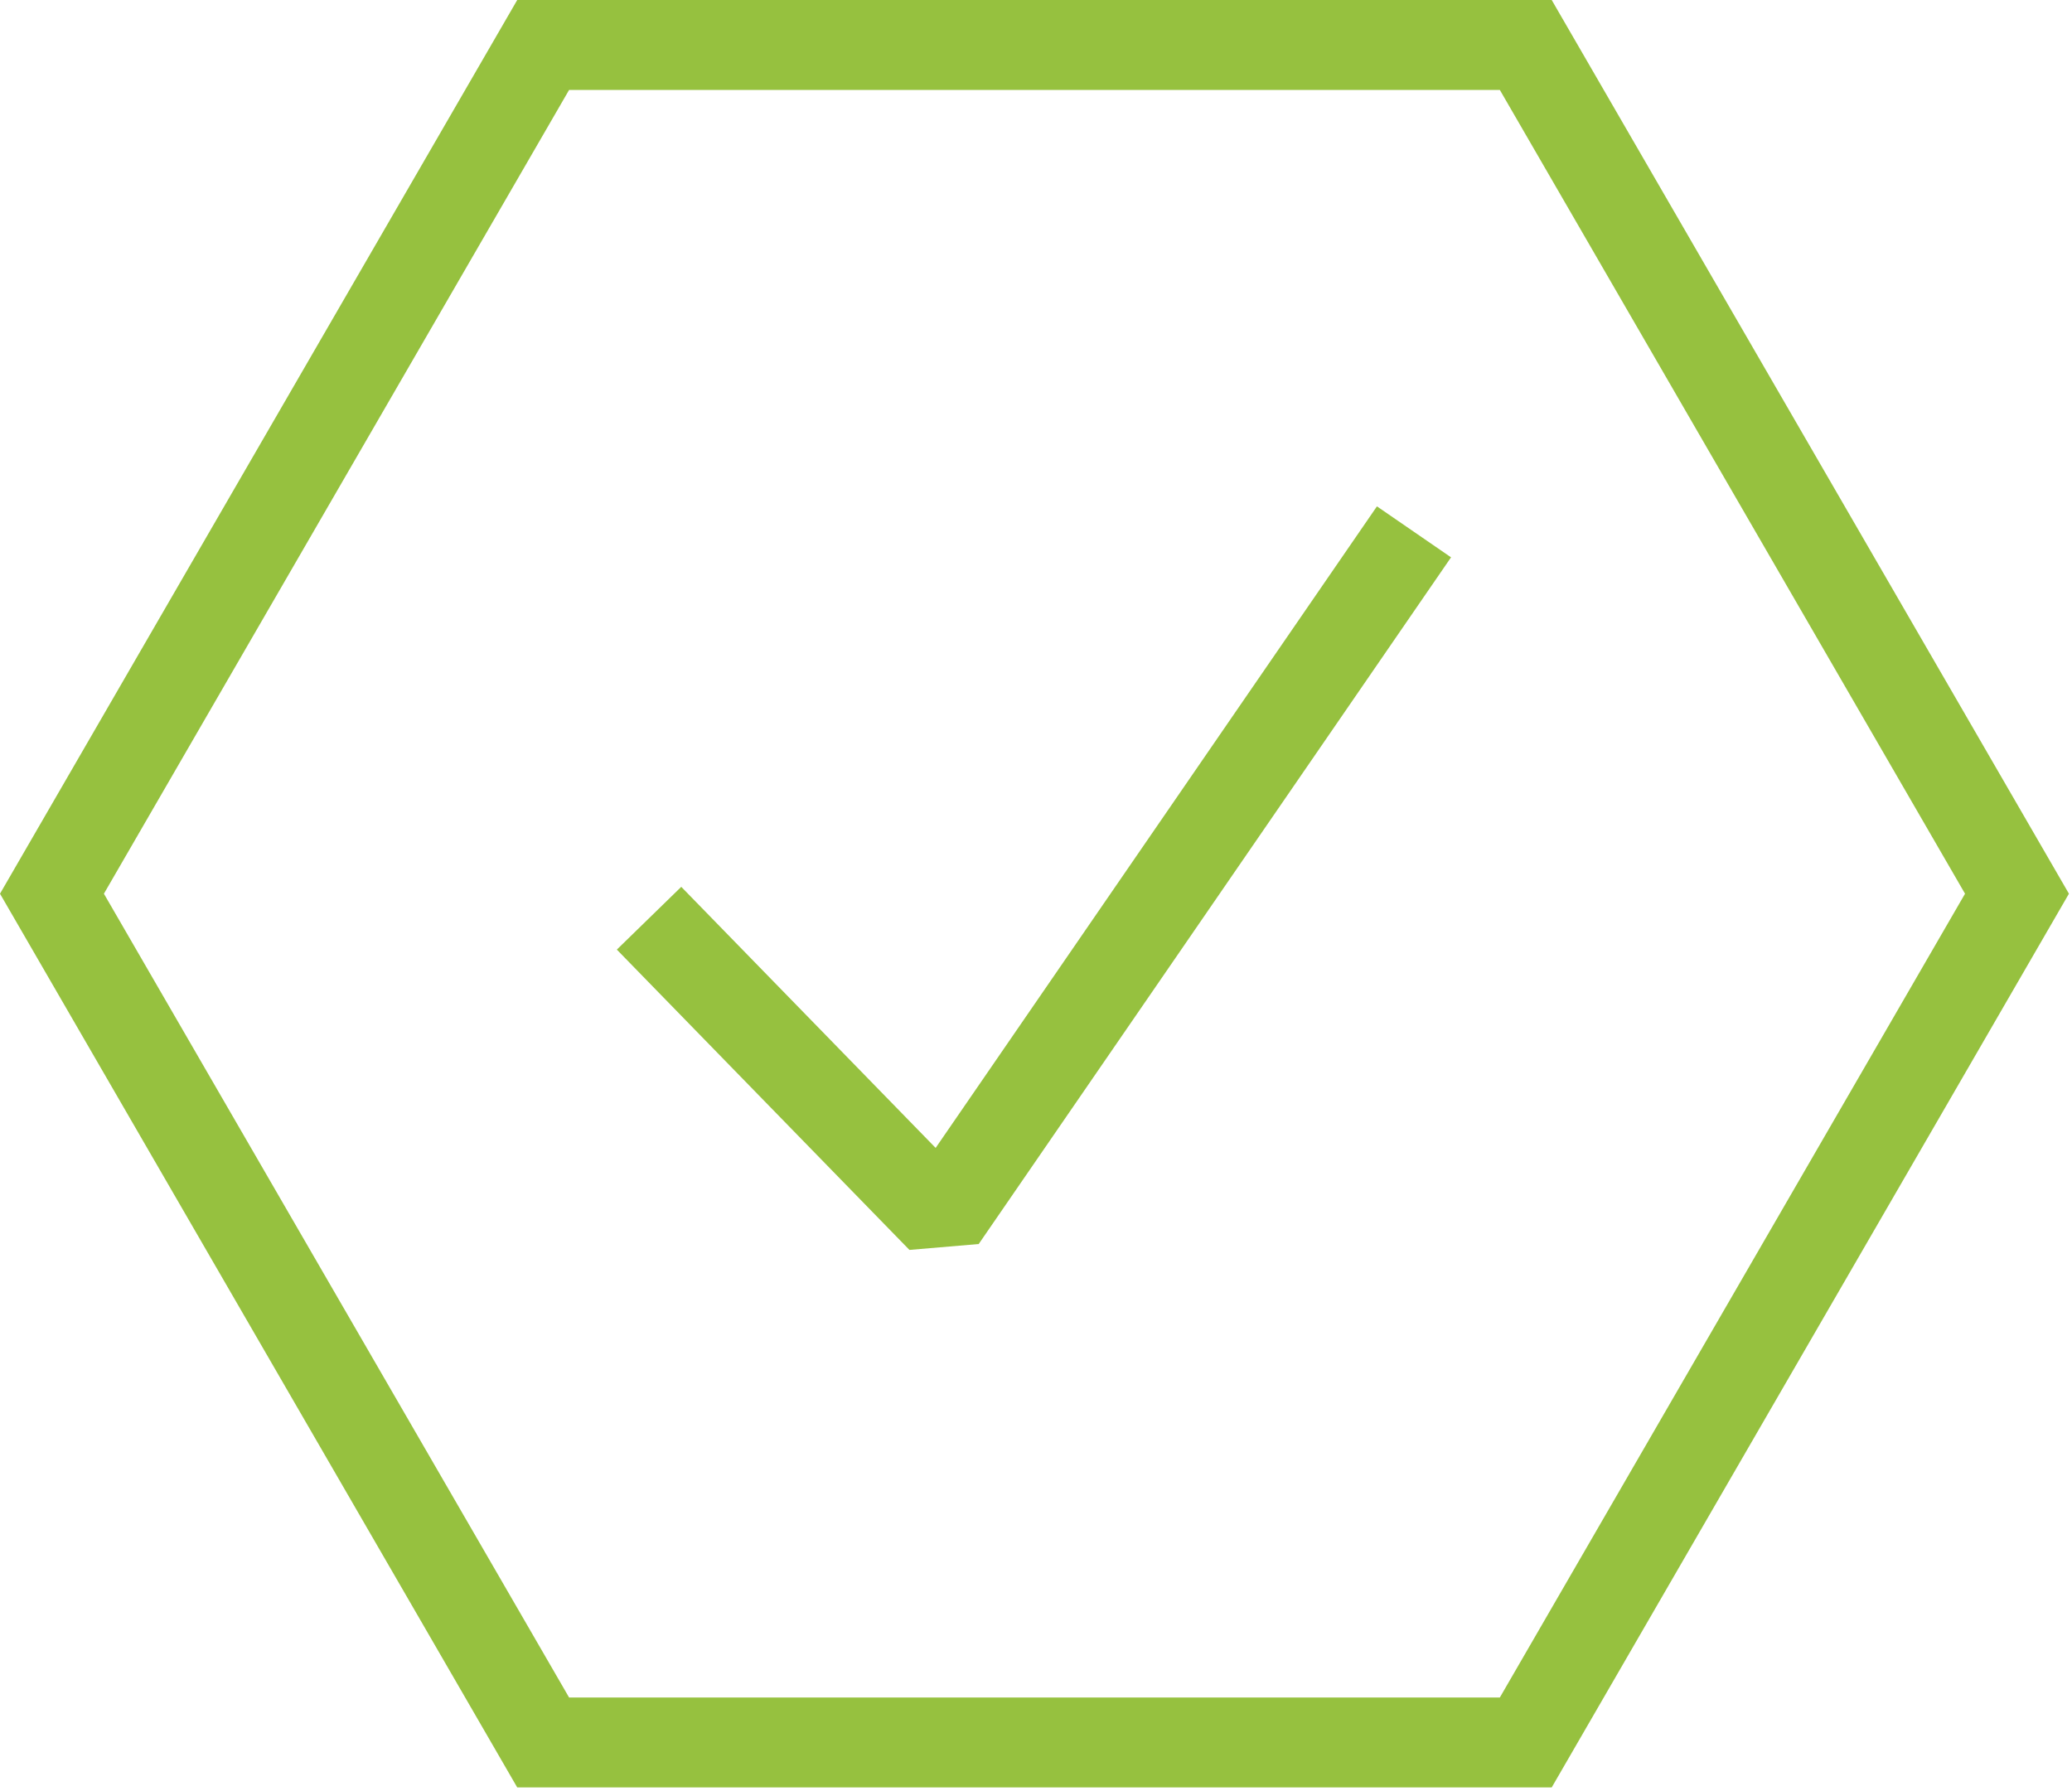 <?xml version="1.0" encoding="UTF-8" standalone="no"?><!DOCTYPE svg PUBLIC "-//W3C//DTD SVG 1.1//EN" "http://www.w3.org/Graphics/SVG/1.1/DTD/svg11.dtd"><svg width="100%" height="100%" viewBox="0 0 384 332" version="1.1" xmlns="http://www.w3.org/2000/svg" xmlns:xlink="http://www.w3.org/1999/xlink" xml:space="preserve" xmlns:serif="http://www.serif.com/" style="fill-rule:evenodd;clip-rule:evenodd;stroke-linecap:square;stroke-linejoin:bevel;stroke-miterlimit:1;"><g><path d="M-0,165.634l95.858,-165.634l191.716,0l95.858,165.634l-95.858,165.635l-191.716,-0l-95.858,-165.635Zm19.257,0l86.212,148.968l172.494,0l86.212,-148.968l-86.212,-148.967l-172.494,-0l-86.212,148.967Z" style="fill:#96c13f;"/><path d="M126.103,176.145l48.411,49.688l82.815,-120.397" style="fill:none;stroke:#96c13f;stroke-width:16.67px;"/></g></svg>